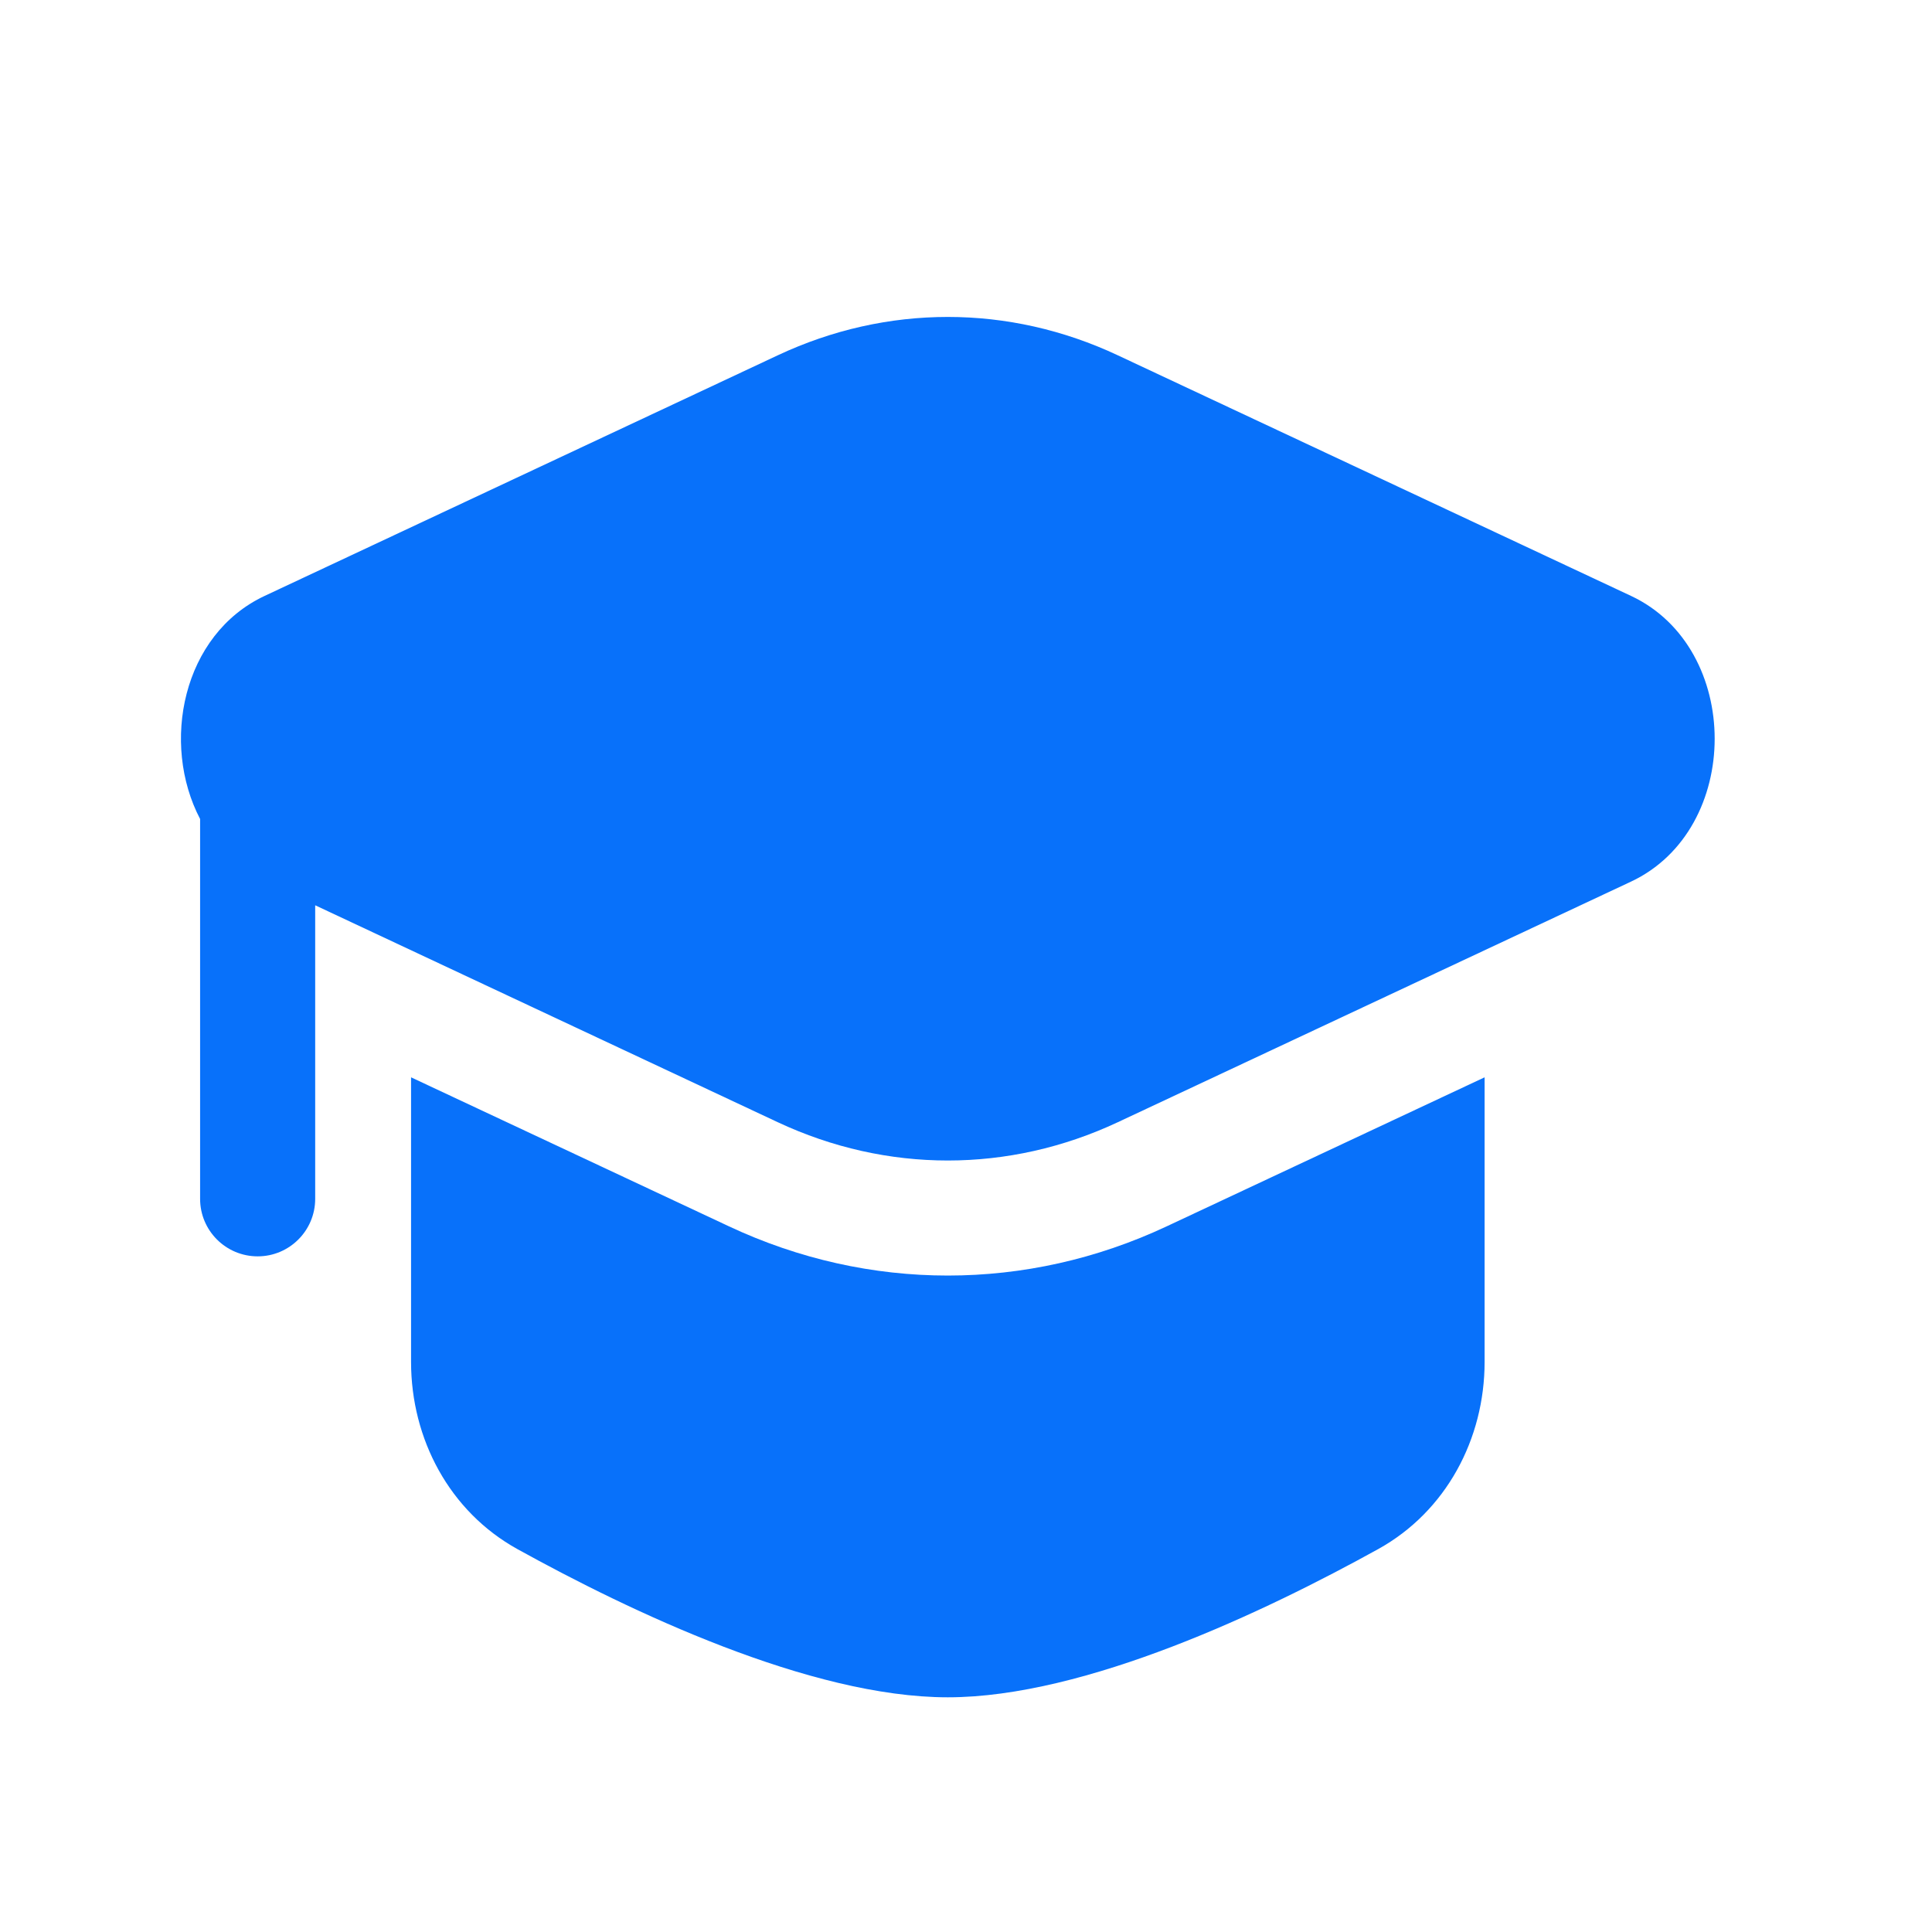 <svg xmlns="http://www.w3.org/2000/svg" viewBox="0 0 21 21" fill="none">
  <path d="M12.15 3.862C10.966 3.306 9.639 3.306 8.454 3.862L2.877 6.477C1.98 6.897 1.746 8.083 2.175 8.902L2.175 13.031C2.175 13.376 2.455 13.656 2.801 13.656C3.146 13.656 3.426 13.376 3.426 13.031V9.84L8.454 12.198C9.639 12.753 10.966 12.753 12.15 12.198L17.728 9.583C18.941 9.014 18.941 7.045 17.728 6.477L12.15 3.862Z" fill="#0871fa"/>
  <path d="M4.468 11.71V14.803C4.468 15.643 4.887 16.429 5.622 16.837C6.846 17.514 8.805 18.449 10.302 18.449C11.799 18.449 13.758 17.514 14.982 16.837C15.717 16.429 16.137 15.643 16.137 14.803V11.71L12.681 13.33C11.161 14.043 9.444 14.043 7.924 13.33L4.468 11.71Z" fill="#0871fa"/>
</svg>